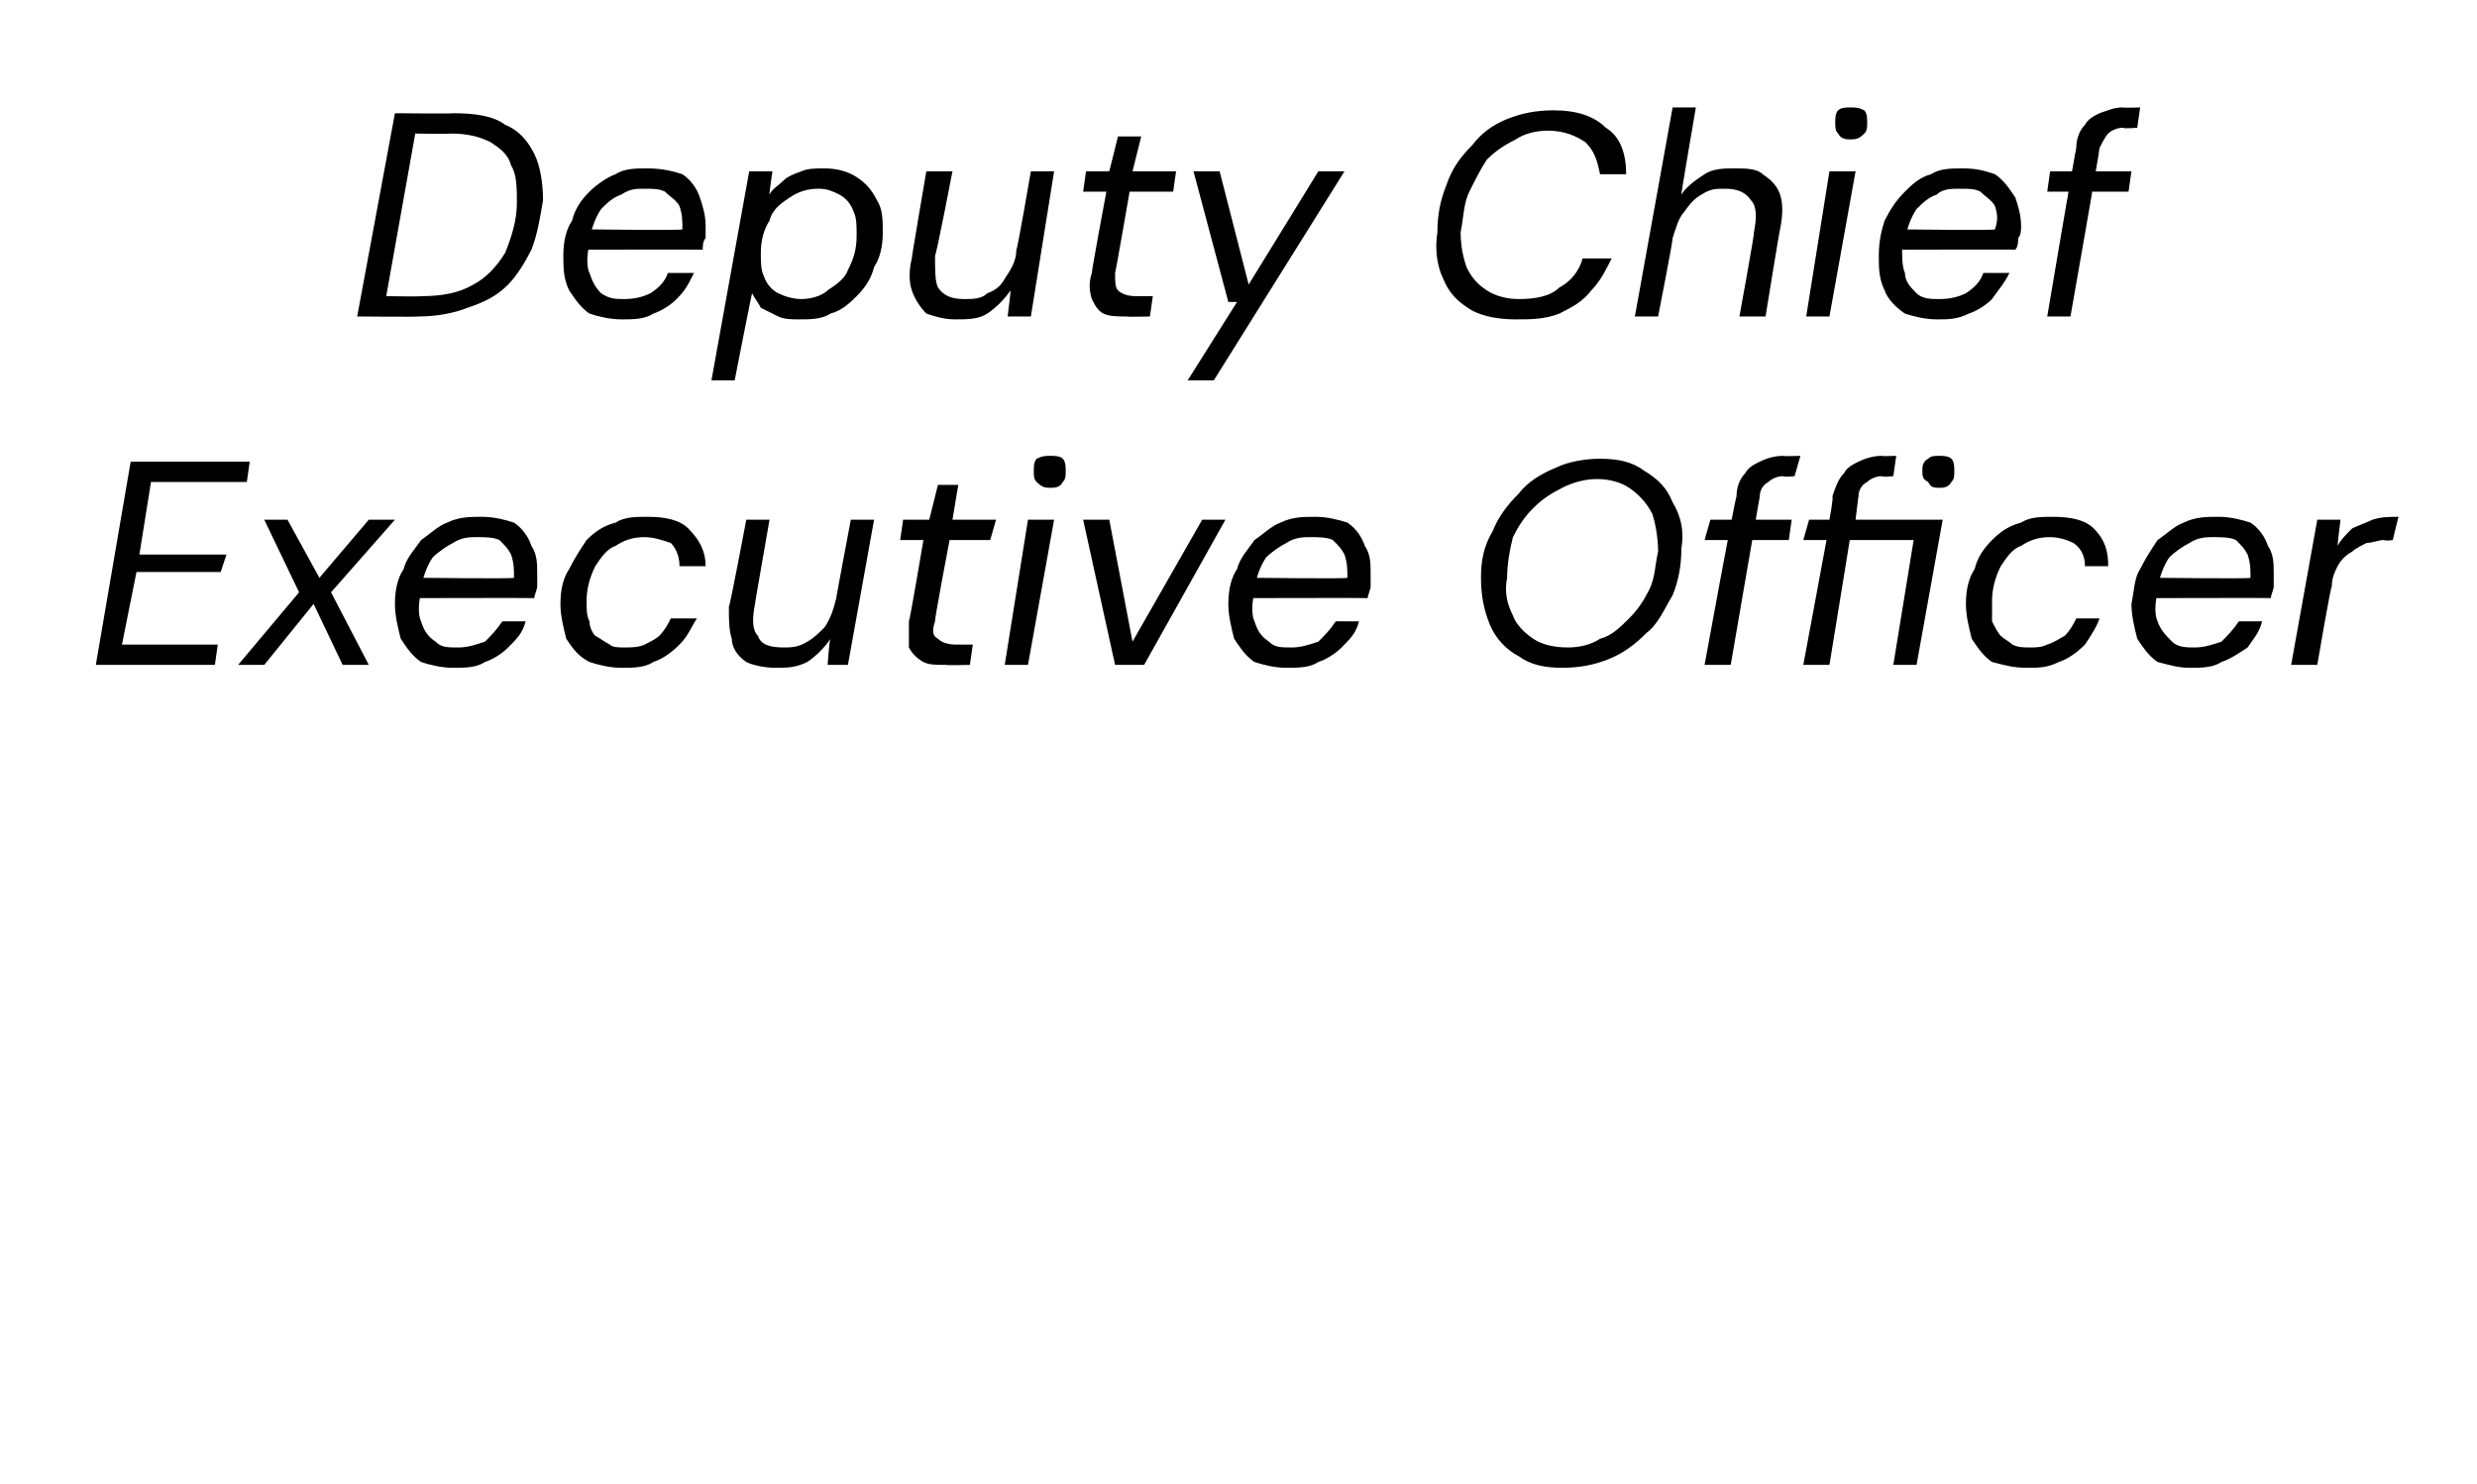 <?xml version="1.0" standalone="no"?><!DOCTYPE svg PUBLIC "-//W3C//DTD SVG 1.1//EN" "http://www.w3.org/Graphics/SVG/1.1/DTD/svg11.dtd"><svg xmlns="http://www.w3.org/2000/svg" version="1.1" width="85.3px" height="51.1px" viewBox="0 -1 85.3 51.1" style="top:-1px">  <desc>Deputy Chief Executive Officer</desc>  <defs/>  <g id="Polygon51296">    <path d="M 3.3 21.9 L 4.5 14.9 L 8.6 14.9 L 8.5 15.6 L 5.2 15.6 L 4.8 18.1 L 7.8 18.1 L 7.6 18.7 L 4.7 18.7 L 4.2 21.2 L 7.5 21.2 L 7.4 21.9 L 3.3 21.9 Z M 8.2 21.9 L 10.3 19.4 L 9.1 16.9 L 9.9 16.9 L 11 18.9 L 12.7 16.9 L 13.6 16.9 L 11.4 19.4 L 12.7 21.9 L 11.8 21.9 L 10.8 19.8 L 9.1 21.9 L 8.2 21.9 Z M 15.6 22 C 15.2 22 14.8 21.9 14.5 21.8 C 14.2 21.6 14 21.3 13.8 21 C 13.7 20.6 13.6 20.2 13.6 19.8 C 13.6 19.3 13.7 18.9 13.9 18.6 C 14 18.2 14.3 17.9 14.5 17.6 C 14.8 17.4 15.1 17.1 15.4 17 C 15.8 16.8 16.2 16.8 16.6 16.8 C 17 16.8 17.4 16.9 17.7 17 C 18 17.2 18.2 17.5 18.3 17.8 C 18.5 18.1 18.5 18.4 18.5 18.8 C 18.5 18.9 18.5 19.1 18.5 19.2 C 18.5 19.3 18.4 19.5 18.4 19.6 C 18.4 19.59 14.3 19.6 14.3 19.6 L 14.4 18.9 C 14.4 18.9 17.69 18.94 17.7 18.9 C 17.7 18.6 17.7 18.4 17.6 18.1 C 17.5 17.9 17.4 17.8 17.2 17.6 C 17 17.5 16.7 17.5 16.4 17.5 C 16.2 17.5 15.9 17.5 15.6 17.7 C 15.4 17.8 15.1 18 14.9 18.2 C 14.7 18.5 14.6 18.8 14.5 19.2 C 14.5 19.2 14.5 19.4 14.5 19.4 C 14.4 19.8 14.4 20.2 14.5 20.4 C 14.6 20.7 14.7 20.9 15 21.1 C 15.2 21.3 15.4 21.3 15.8 21.3 C 16.1 21.3 16.4 21.2 16.7 21.1 C 16.9 20.9 17.1 20.7 17.3 20.4 C 17.3 20.4 18.1 20.4 18.1 20.4 C 18 20.8 17.8 21 17.5 21.3 C 17.3 21.5 17 21.7 16.7 21.8 C 16.4 22 16 22 15.6 22 Z M 21.4 22 C 21 22 20.6 21.9 20.3 21.8 C 19.9 21.6 19.7 21.3 19.5 21 C 19.4 20.6 19.3 20.2 19.3 19.8 C 19.3 19.3 19.4 18.9 19.6 18.6 C 19.8 18.2 20 17.9 20.2 17.6 C 20.5 17.3 20.8 17.1 21.2 17 C 21.5 16.8 21.9 16.8 22.3 16.8 C 22.9 16.8 23.4 16.9 23.7 17.2 C 24.1 17.6 24.3 18 24.3 18.5 C 24.3 18.5 23.4 18.5 23.4 18.5 C 23.4 18.2 23.3 17.9 23.1 17.7 C 22.8 17.6 22.5 17.5 22.2 17.5 C 21.8 17.5 21.5 17.6 21.2 17.8 C 20.9 17.9 20.7 18.2 20.5 18.5 C 20.3 18.9 20.2 19.3 20.2 19.7 C 20.2 20 20.2 20.2 20.3 20.4 C 20.3 20.6 20.4 20.8 20.5 20.9 C 20.7 21 20.8 21.1 21 21.2 C 21.1 21.3 21.3 21.3 21.5 21.3 C 21.7 21.3 22 21.3 22.2 21.2 C 22.4 21.1 22.6 21 22.7 20.9 C 22.9 20.7 23 20.5 23.1 20.3 C 23.1 20.3 24 20.3 24 20.3 C 23.8 20.6 23.7 20.9 23.4 21.2 C 23.1 21.5 22.8 21.7 22.5 21.8 C 22.2 22 21.8 22 21.4 22 Z M 26.7 22 C 26.3 22 25.9 21.9 25.7 21.8 C 25.4 21.6 25.2 21.3 25.2 21 C 25.1 20.7 25.1 20.3 25.1 19.9 C 25.14 19.87 25.7 16.9 25.7 16.9 L 26.5 16.9 C 26.5 16.9 25.99 19.81 26 19.8 C 25.9 20.3 25.9 20.7 26.1 20.9 C 26.2 21.2 26.5 21.3 27 21.3 C 27.2 21.3 27.5 21.3 27.8 21.1 C 28 21 28.2 20.8 28.4 20.6 C 28.6 20.3 28.7 20 28.8 19.6 C 28.78 19.64 29.3 16.9 29.3 16.9 L 30.1 16.9 L 29.2 21.9 L 28.5 21.9 C 28.5 21.9 28.56 21.03 28.6 21 C 28.4 21.3 28.1 21.6 27.8 21.8 C 27.4 22 27.1 22 26.7 22 Z M 32.6 21.9 C 32.2 21.9 32 21.9 31.8 21.8 C 31.6 21.7 31.4 21.5 31.3 21.3 C 31.3 21 31.3 20.7 31.3 20.4 C 31.33 20.38 31.8 17.6 31.8 17.6 L 31 17.6 L 31.1 16.9 L 32 16.9 L 32.3 15.7 L 33 15.7 L 32.8 16.9 L 34.3 16.9 L 34.1 17.6 L 32.7 17.6 C 32.7 17.6 32.17 20.38 32.2 20.4 C 32.1 20.7 32.1 20.9 32.3 21 C 32.4 21.1 32.6 21.2 32.9 21.2 C 32.86 21.2 33.5 21.2 33.5 21.2 L 33.4 21.9 C 33.4 21.9 32.58 21.92 32.6 21.9 Z M 34.6 21.9 L 35.4 16.9 L 36.3 16.9 L 35.4 21.9 L 34.6 21.9 Z M 36.2 15.8 C 36 15.8 35.9 15.8 35.7 15.6 C 35.6 15.5 35.6 15.4 35.6 15.2 C 35.6 15.1 35.6 14.9 35.7 14.8 C 35.9 14.7 36 14.7 36.2 14.7 C 36.3 14.7 36.5 14.7 36.6 14.8 C 36.7 14.9 36.7 15.1 36.7 15.2 C 36.7 15.4 36.7 15.5 36.6 15.6 C 36.5 15.8 36.3 15.8 36.2 15.8 Z M 38.4 21.9 L 37.3 16.9 L 38.2 16.9 L 39 21.1 L 41.4 16.9 L 42.2 16.9 L 39.4 21.9 L 38.4 21.9 Z M 44.3 22 C 43.9 22 43.5 21.9 43.2 21.8 C 42.9 21.6 42.7 21.3 42.5 21 C 42.4 20.6 42.3 20.2 42.3 19.8 C 42.3 19.3 42.4 18.9 42.6 18.6 C 42.7 18.2 43 17.9 43.2 17.6 C 43.5 17.4 43.8 17.1 44.1 17 C 44.5 16.8 44.9 16.8 45.3 16.8 C 45.7 16.8 46.1 16.9 46.4 17 C 46.7 17.2 46.9 17.5 47 17.8 C 47.2 18.1 47.2 18.4 47.2 18.8 C 47.2 18.9 47.2 19.1 47.2 19.2 C 47.2 19.3 47.1 19.5 47.1 19.6 C 47.1 19.59 43 19.6 43 19.6 L 43.1 18.9 C 43.1 18.9 46.39 18.94 46.4 18.9 C 46.4 18.6 46.4 18.4 46.3 18.1 C 46.2 17.9 46.1 17.8 45.9 17.6 C 45.7 17.5 45.4 17.5 45.1 17.5 C 44.9 17.5 44.6 17.5 44.3 17.7 C 44.1 17.8 43.8 18 43.6 18.2 C 43.4 18.5 43.3 18.8 43.2 19.2 C 43.2 19.2 43.2 19.4 43.2 19.4 C 43.1 19.8 43.1 20.2 43.2 20.4 C 43.3 20.7 43.4 20.9 43.7 21.1 C 43.9 21.3 44.1 21.3 44.5 21.3 C 44.8 21.3 45.1 21.2 45.4 21.1 C 45.6 20.9 45.8 20.7 46 20.4 C 46 20.4 46.8 20.4 46.8 20.4 C 46.7 20.8 46.5 21 46.2 21.3 C 46 21.5 45.7 21.7 45.4 21.8 C 45.1 22 44.7 22 44.3 22 Z M 53.8 22 C 53.2 22 52.7 21.9 52.3 21.6 C 51.9 21.4 51.5 21 51.3 20.5 C 51.1 20 51 19.5 51 18.9 C 51 18.3 51.1 17.8 51.4 17.3 C 51.6 16.8 51.9 16.4 52.3 16 C 52.6 15.6 53.1 15.3 53.6 15.1 C 54 14.9 54.6 14.8 55.1 14.8 C 55.7 14.8 56.2 14.9 56.6 15.2 C 57.1 15.5 57.4 15.8 57.6 16.3 C 57.9 16.8 58 17.3 57.9 17.9 C 57.9 18.5 57.8 19 57.6 19.5 C 57.3 20 57.1 20.5 56.7 20.8 C 56.3 21.2 55.9 21.5 55.4 21.7 C 54.9 21.9 54.4 22 53.8 22 Z M 54 21.3 C 54.4 21.3 54.8 21.2 55.1 21 C 55.5 20.9 55.8 20.6 56.1 20.3 C 56.4 20 56.6 19.7 56.8 19.3 C 57 18.9 57 18.4 57.1 18 C 57.1 17.5 57 17 56.9 16.7 C 56.7 16.3 56.4 16 56.1 15.8 C 55.8 15.6 55.4 15.5 55 15.5 C 54.6 15.5 54.2 15.6 53.8 15.8 C 53.4 16 53.1 16.2 52.8 16.5 C 52.5 16.8 52.3 17.1 52.1 17.5 C 52 17.9 51.9 18.4 51.9 18.9 C 51.8 19.4 51.9 19.8 52.1 20.2 C 52.2 20.5 52.5 20.8 52.8 21 C 53.1 21.2 53.5 21.3 54 21.3 Z M 58.7 21.9 C 58.7 21.9 59.76 16.1 59.8 16.1 C 59.8 15.8 59.9 15.5 60.1 15.3 C 60.2 15.1 60.4 15 60.6 14.9 C 60.8 14.8 61.1 14.7 61.4 14.7 C 61.42 14.72 62 14.7 62 14.7 L 61.8 15.4 C 61.8 15.4 61.43 15.44 61.4 15.4 C 61.2 15.4 61 15.5 60.9 15.6 C 60.7 15.7 60.6 15.9 60.6 16.1 C 60.6 16.12 59.6 21.9 59.6 21.9 L 58.7 21.9 Z M 58.7 17.6 L 58.9 16.9 L 61.7 16.9 L 61.6 17.6 L 58.7 17.6 Z M 62.1 21.9 L 62.9 17.6 L 62.1 17.6 L 62.3 16.9 L 63 16.9 C 63 16.9 63.15 16.1 63.1 16.1 C 63.2 15.8 63.3 15.5 63.5 15.3 C 63.6 15.1 63.8 15 64 14.9 C 64.2 14.8 64.5 14.7 64.8 14.7 C 64.82 14.72 65.3 14.7 65.3 14.7 L 65.2 15.4 C 65.2 15.4 64.82 15.44 64.8 15.4 C 64.6 15.4 64.4 15.5 64.3 15.6 C 64.1 15.7 64 15.9 64 16.1 C 63.99 16.12 63.9 16.9 63.9 16.9 L 66.9 16.9 L 66 21.9 L 65.2 21.9 L 65.9 17.6 L 63.7 17.6 L 63 21.9 L 62.1 21.9 Z M 66.8 15.8 C 66.6 15.8 66.5 15.8 66.4 15.6 C 66.2 15.5 66.2 15.4 66.2 15.2 C 66.2 15.1 66.2 14.9 66.4 14.8 C 66.5 14.7 66.6 14.7 66.8 14.7 C 66.9 14.7 67.1 14.7 67.2 14.8 C 67.3 14.9 67.3 15.1 67.3 15.2 C 67.3 15.4 67.3 15.5 67.2 15.6 C 67.1 15.8 66.9 15.8 66.8 15.8 Z M 69.8 22 C 69.3 22 69 21.9 68.6 21.8 C 68.3 21.6 68.1 21.3 67.9 21 C 67.8 20.6 67.7 20.2 67.7 19.8 C 67.7 19.3 67.8 18.9 68 18.6 C 68.1 18.2 68.3 17.9 68.6 17.6 C 68.9 17.3 69.2 17.1 69.6 17 C 69.9 16.8 70.3 16.8 70.7 16.8 C 71.3 16.8 71.8 16.9 72.1 17.2 C 72.5 17.6 72.6 18 72.6 18.5 C 72.6 18.5 71.8 18.5 71.8 18.5 C 71.8 18.2 71.7 17.9 71.4 17.7 C 71.2 17.6 70.9 17.5 70.6 17.5 C 70.2 17.5 69.9 17.6 69.6 17.8 C 69.3 17.9 69.1 18.2 68.9 18.5 C 68.7 18.9 68.6 19.3 68.6 19.7 C 68.6 20 68.6 20.2 68.6 20.4 C 68.7 20.6 68.8 20.8 68.9 20.9 C 69 21 69.2 21.1 69.3 21.2 C 69.5 21.3 69.7 21.3 69.9 21.3 C 70.1 21.3 70.3 21.3 70.5 21.2 C 70.8 21.1 70.9 21 71.1 20.9 C 71.3 20.7 71.4 20.5 71.5 20.3 C 71.5 20.3 72.3 20.3 72.3 20.3 C 72.2 20.6 72 20.9 71.8 21.2 C 71.5 21.5 71.2 21.7 70.9 21.8 C 70.5 22 70.2 22 69.8 22 Z M 75.4 22 C 75 22 74.7 21.9 74.3 21.8 C 74 21.6 73.8 21.3 73.6 21 C 73.5 20.6 73.4 20.2 73.4 19.8 C 73.5 19.3 73.5 18.9 73.7 18.6 C 73.9 18.2 74.1 17.9 74.3 17.6 C 74.6 17.4 74.9 17.1 75.2 17 C 75.6 16.8 76 16.8 76.4 16.8 C 76.8 16.8 77.2 16.9 77.5 17 C 77.8 17.2 78 17.5 78.1 17.8 C 78.3 18.1 78.3 18.4 78.3 18.8 C 78.3 18.9 78.3 19.1 78.3 19.2 C 78.3 19.3 78.2 19.5 78.2 19.6 C 78.21 19.59 74.1 19.6 74.1 19.6 L 74.2 18.9 C 74.2 18.9 77.5 18.94 77.5 18.9 C 77.5 18.6 77.5 18.4 77.4 18.1 C 77.3 17.9 77.2 17.8 77 17.6 C 76.8 17.5 76.5 17.5 76.2 17.5 C 76 17.5 75.7 17.5 75.4 17.7 C 75.2 17.8 74.9 18 74.7 18.2 C 74.5 18.5 74.4 18.8 74.3 19.2 C 74.3 19.2 74.3 19.4 74.3 19.4 C 74.2 19.8 74.2 20.2 74.3 20.4 C 74.4 20.7 74.6 20.9 74.8 21.1 C 75 21.3 75.3 21.3 75.6 21.3 C 75.9 21.3 76.2 21.2 76.5 21.1 C 76.7 20.9 76.9 20.7 77.1 20.4 C 77.1 20.4 77.9 20.4 77.9 20.4 C 77.8 20.8 77.6 21 77.4 21.3 C 77.1 21.5 76.8 21.7 76.5 21.8 C 76.2 22 75.8 22 75.4 22 Z M 78.9 21.9 L 79.8 16.9 L 80.6 16.9 C 80.6 16.9 80.49 17.78 80.5 17.8 C 80.6 17.6 80.8 17.4 81 17.2 C 81.2 17.1 81.5 17 81.7 16.9 C 82 16.8 82.3 16.8 82.6 16.8 C 82.6 16.76 82.4 17.6 82.4 17.6 C 82.4 17.6 82.15 17.64 82.1 17.6 C 81.9 17.6 81.7 17.7 81.5 17.7 C 81.3 17.8 81.1 17.9 81 18 C 80.8 18.1 80.6 18.3 80.5 18.5 C 80.4 18.7 80.3 18.9 80.3 19.2 C 80.26 19.19 79.8 21.9 79.8 21.9 L 78.9 21.9 Z " stroke="none" fill="#000"/>  </g>  <g id="Polygon51295">    <path d="M 12.3 9.9 L 13.6 2.9 C 13.6 2.9 15.63 2.92 15.6 2.9 C 16.4 2.9 17 3 17.4 3.3 C 17.9 3.5 18.2 3.9 18.4 4.3 C 18.6 4.7 18.7 5.3 18.7 5.9 C 18.6 6.5 18.5 7.1 18.3 7.6 C 18.1 8 17.8 8.5 17.5 8.8 C 17.1 9.2 16.7 9.4 16.1 9.6 C 15.6 9.8 15 9.9 14.4 9.9 C 14.39 9.92 12.3 9.9 12.3 9.9 Z M 13.3 9.2 C 13.3 9.2 14.5 9.22 14.5 9.2 C 15.2 9.2 15.8 9.1 16.3 8.8 C 16.7 8.6 17.1 8.2 17.4 7.7 C 17.6 7.2 17.8 6.6 17.8 6 C 17.8 5.5 17.8 5 17.6 4.7 C 17.5 4.3 17.2 4.1 16.9 3.9 C 16.5 3.7 16.1 3.6 15.5 3.6 C 15.48 3.62 14.3 3.6 14.3 3.6 L 13.3 9.2 Z M 21.4 10 C 21 10 20.6 9.9 20.3 9.8 C 20 9.6 19.8 9.3 19.6 9 C 19.4 8.6 19.4 8.2 19.4 7.8 C 19.4 7.3 19.5 6.9 19.7 6.6 C 19.8 6.2 20 5.9 20.3 5.6 C 20.5 5.4 20.9 5.1 21.2 5 C 21.5 4.8 21.9 4.8 22.3 4.8 C 22.8 4.8 23.2 4.9 23.5 5 C 23.8 5.2 24 5.5 24.1 5.8 C 24.2 6.1 24.3 6.4 24.3 6.8 C 24.3 6.9 24.3 7.1 24.3 7.2 C 24.2 7.3 24.2 7.5 24.2 7.6 C 24.17 7.59 20 7.6 20 7.6 L 20.2 6.9 C 20.2 6.9 23.46 6.94 23.5 6.9 C 23.5 6.6 23.5 6.4 23.4 6.1 C 23.3 5.9 23.1 5.8 22.9 5.6 C 22.7 5.5 22.5 5.5 22.2 5.5 C 21.9 5.5 21.7 5.5 21.4 5.7 C 21.1 5.8 20.9 6 20.7 6.2 C 20.5 6.5 20.4 6.8 20.3 7.2 C 20.3 7.2 20.3 7.4 20.3 7.4 C 20.2 7.8 20.2 8.2 20.3 8.4 C 20.4 8.7 20.5 8.9 20.7 9.1 C 21 9.3 21.2 9.3 21.5 9.3 C 21.9 9.3 22.2 9.2 22.4 9.1 C 22.7 8.9 22.9 8.7 23 8.4 C 23 8.4 23.9 8.4 23.9 8.4 C 23.7 8.8 23.6 9 23.3 9.3 C 23.1 9.5 22.8 9.7 22.5 9.8 C 22.2 10 21.8 10 21.4 10 Z M 24.5 12.1 L 25.8 4.9 L 26.6 4.9 C 26.6 4.9 26.48 5.7 26.5 5.7 C 26.6 5.5 26.8 5.4 27 5.2 C 27.1 5.1 27.3 5 27.6 4.9 C 27.8 4.8 28.1 4.8 28.4 4.8 C 28.8 4.8 29.2 4.9 29.5 5.1 C 29.8 5.3 30 5.5 30.2 5.9 C 30.4 6.2 30.4 6.6 30.4 7 C 30.4 7.5 30.3 7.9 30.1 8.2 C 30 8.6 29.8 8.9 29.5 9.2 C 29.3 9.4 29 9.7 28.6 9.8 C 28.3 10 27.9 10 27.5 10 C 27.3 10 27 10 26.8 9.9 C 26.6 9.8 26.4 9.7 26.2 9.6 C 26.1 9.4 26 9.3 25.9 9.1 C 25.89 9.08 25.3 12.1 25.3 12.1 L 24.5 12.1 Z M 27.6 9.3 C 27.9 9.3 28.3 9.2 28.5 9 C 28.8 8.8 29.1 8.6 29.2 8.3 C 29.4 7.9 29.5 7.6 29.5 7.1 C 29.5 6.8 29.5 6.5 29.4 6.3 C 29.3 6 29.1 5.8 28.9 5.7 C 28.7 5.6 28.5 5.5 28.2 5.5 C 27.8 5.5 27.5 5.6 27.2 5.8 C 26.9 6 26.6 6.2 26.5 6.6 C 26.3 6.9 26.2 7.3 26.2 7.7 C 26.2 8 26.2 8.3 26.3 8.5 C 26.4 8.8 26.6 9 26.8 9.1 C 27 9.2 27.3 9.3 27.6 9.3 Z M 32.9 10 C 32.5 10 32.2 9.9 31.9 9.8 C 31.7 9.6 31.5 9.3 31.4 9 C 31.3 8.7 31.3 8.3 31.4 7.9 C 31.39 7.87 31.9 4.9 31.9 4.9 L 32.8 4.9 C 32.8 4.9 32.24 7.81 32.2 7.8 C 32.2 8.3 32.2 8.7 32.3 8.9 C 32.5 9.2 32.8 9.3 33.2 9.3 C 33.5 9.3 33.8 9.3 34 9.1 C 34.3 9 34.5 8.8 34.6 8.6 C 34.8 8.3 35 8 35 7.6 C 35.03 7.64 35.5 4.9 35.5 4.9 L 36.3 4.9 L 35.5 9.9 L 34.7 9.9 C 34.7 9.9 34.81 9.03 34.8 9 C 34.6 9.3 34.3 9.6 34 9.8 C 33.7 10 33.3 10 32.9 10 Z M 38.8 9.9 C 38.5 9.9 38.2 9.9 38 9.8 C 37.8 9.7 37.7 9.5 37.6 9.3 C 37.5 9 37.5 8.7 37.6 8.4 C 37.58 8.38 38.1 5.6 38.1 5.6 L 37.3 5.6 L 37.4 4.9 L 38.2 4.9 L 38.5 3.7 L 39.3 3.7 L 39 4.9 L 40.5 4.9 L 40.4 5.6 L 38.9 5.6 C 38.9 5.6 38.42 8.38 38.4 8.4 C 38.4 8.7 38.4 8.9 38.5 9 C 38.6 9.1 38.8 9.2 39.1 9.2 C 39.11 9.2 39.7 9.2 39.7 9.2 L 39.6 9.9 C 39.6 9.9 38.83 9.92 38.8 9.9 Z M 40.9 12.1 L 42.6 9.4 L 42.3 9.4 L 41.1 4.9 L 42 4.9 L 43 8.8 L 45.4 4.9 L 46.3 4.9 L 41.8 12.1 L 40.9 12.1 Z M 52.2 10 C 51.6 10 51.1 9.9 50.7 9.7 C 50.2 9.4 49.9 9.1 49.7 8.6 C 49.5 8.2 49.4 7.6 49.5 7 C 49.5 6.4 49.6 5.9 49.8 5.4 C 50 4.8 50.3 4.4 50.7 4 C 51 3.6 51.4 3.3 51.9 3.1 C 52.4 2.9 52.9 2.8 53.5 2.8 C 54.3 2.8 54.9 3 55.3 3.4 C 55.8 3.7 56 4.3 56 5 C 56 5 55.1 5 55.1 5 C 55 4.5 54.9 4.2 54.6 3.9 C 54.3 3.7 53.9 3.5 53.3 3.5 C 52.9 3.5 52.5 3.6 52.2 3.8 C 51.8 4 51.5 4.2 51.2 4.5 C 51 4.8 50.8 5.2 50.6 5.6 C 50.4 6 50.4 6.5 50.3 7 C 50.3 7.5 50.4 7.9 50.5 8.2 C 50.7 8.6 50.9 8.8 51.2 9 C 51.5 9.2 51.9 9.3 52.3 9.3 C 52.9 9.3 53.4 9.2 53.7 8.9 C 54.1 8.7 54.4 8.3 54.5 7.9 C 54.5 7.9 55.5 7.9 55.5 7.9 C 55.3 8.3 55.1 8.7 54.8 9 C 54.5 9.4 54.1 9.6 53.7 9.8 C 53.2 10 52.7 10 52.2 10 Z M 56.3 9.9 L 57.6 2.7 L 58.4 2.7 C 58.4 2.7 57.88 5.73 57.9 5.7 C 58.1 5.4 58.4 5.2 58.7 5 C 59 4.8 59.4 4.8 59.7 4.8 C 60.1 4.8 60.5 4.8 60.7 5 C 61 5.2 61.2 5.4 61.3 5.7 C 61.4 6 61.4 6.4 61.3 6.9 C 61.28 6.92 60.8 9.9 60.8 9.9 L 59.9 9.9 C 59.9 9.9 60.43 7.01 60.4 7 C 60.5 6.5 60.5 6.1 60.3 5.9 C 60.1 5.6 59.8 5.5 59.4 5.5 C 59.1 5.5 58.9 5.5 58.6 5.7 C 58.4 5.8 58.2 6 58 6.3 C 57.8 6.5 57.7 6.9 57.6 7.2 C 57.62 7.25 57.1 9.9 57.1 9.9 L 56.3 9.9 Z M 62.2 9.9 L 63 4.9 L 63.9 4.9 L 63 9.9 L 62.2 9.9 Z M 63.7 3.8 C 63.6 3.8 63.4 3.8 63.3 3.6 C 63.2 3.5 63.2 3.4 63.2 3.2 C 63.2 3.1 63.2 2.9 63.3 2.8 C 63.4 2.7 63.6 2.7 63.7 2.7 C 63.9 2.7 64 2.7 64.2 2.8 C 64.3 2.9 64.3 3.1 64.3 3.2 C 64.3 3.4 64.3 3.5 64.2 3.6 C 64 3.8 63.9 3.8 63.7 3.8 Z M 66.7 10 C 66.3 10 65.9 9.9 65.6 9.8 C 65.3 9.6 65 9.3 64.9 9 C 64.7 8.6 64.7 8.2 64.7 7.8 C 64.7 7.3 64.8 6.9 64.9 6.6 C 65.1 6.2 65.3 5.9 65.6 5.6 C 65.8 5.4 66.1 5.1 66.5 5 C 66.8 4.8 67.2 4.8 67.6 4.8 C 68.1 4.8 68.4 4.9 68.7 5 C 69 5.2 69.2 5.5 69.4 5.8 C 69.5 6.1 69.6 6.4 69.6 6.8 C 69.6 6.9 69.6 7.1 69.5 7.2 C 69.5 7.3 69.5 7.5 69.4 7.6 C 69.45 7.59 65.3 7.6 65.3 7.6 L 65.4 6.9 C 65.4 6.9 68.74 6.94 68.7 6.9 C 68.8 6.6 68.8 6.4 68.7 6.1 C 68.6 5.9 68.4 5.8 68.2 5.6 C 68 5.5 67.8 5.5 67.5 5.5 C 67.2 5.5 66.9 5.5 66.7 5.7 C 66.4 5.8 66.2 6 66 6.2 C 65.8 6.5 65.7 6.8 65.6 7.2 C 65.6 7.2 65.5 7.4 65.5 7.4 C 65.5 7.8 65.5 8.2 65.6 8.4 C 65.6 8.7 65.8 8.9 66 9.1 C 66.2 9.3 66.5 9.3 66.8 9.3 C 67.2 9.3 67.5 9.2 67.7 9.1 C 68 8.9 68.2 8.7 68.3 8.4 C 68.3 8.4 69.2 8.4 69.2 8.4 C 69 8.8 68.8 9 68.6 9.3 C 68.4 9.5 68.1 9.7 67.8 9.8 C 67.4 10 67.1 10 66.7 10 Z M 70.5 9.9 C 70.5 9.9 71.48 4.1 71.5 4.1 C 71.5 3.8 71.6 3.5 71.8 3.3 C 71.9 3.1 72.1 3 72.3 2.9 C 72.6 2.8 72.8 2.7 73.1 2.7 C 73.14 2.72 73.7 2.7 73.7 2.7 L 73.6 3.4 C 73.6 3.4 73.15 3.44 73.1 3.4 C 72.9 3.4 72.7 3.5 72.6 3.6 C 72.5 3.7 72.4 3.9 72.3 4.1 C 72.32 4.12 71.3 9.9 71.3 9.9 L 70.5 9.9 Z M 70.5 5.6 L 70.6 4.9 L 73.4 4.9 L 73.3 5.6 L 70.5 5.6 Z " stroke="none" fill="#000"/>  </g></svg>
